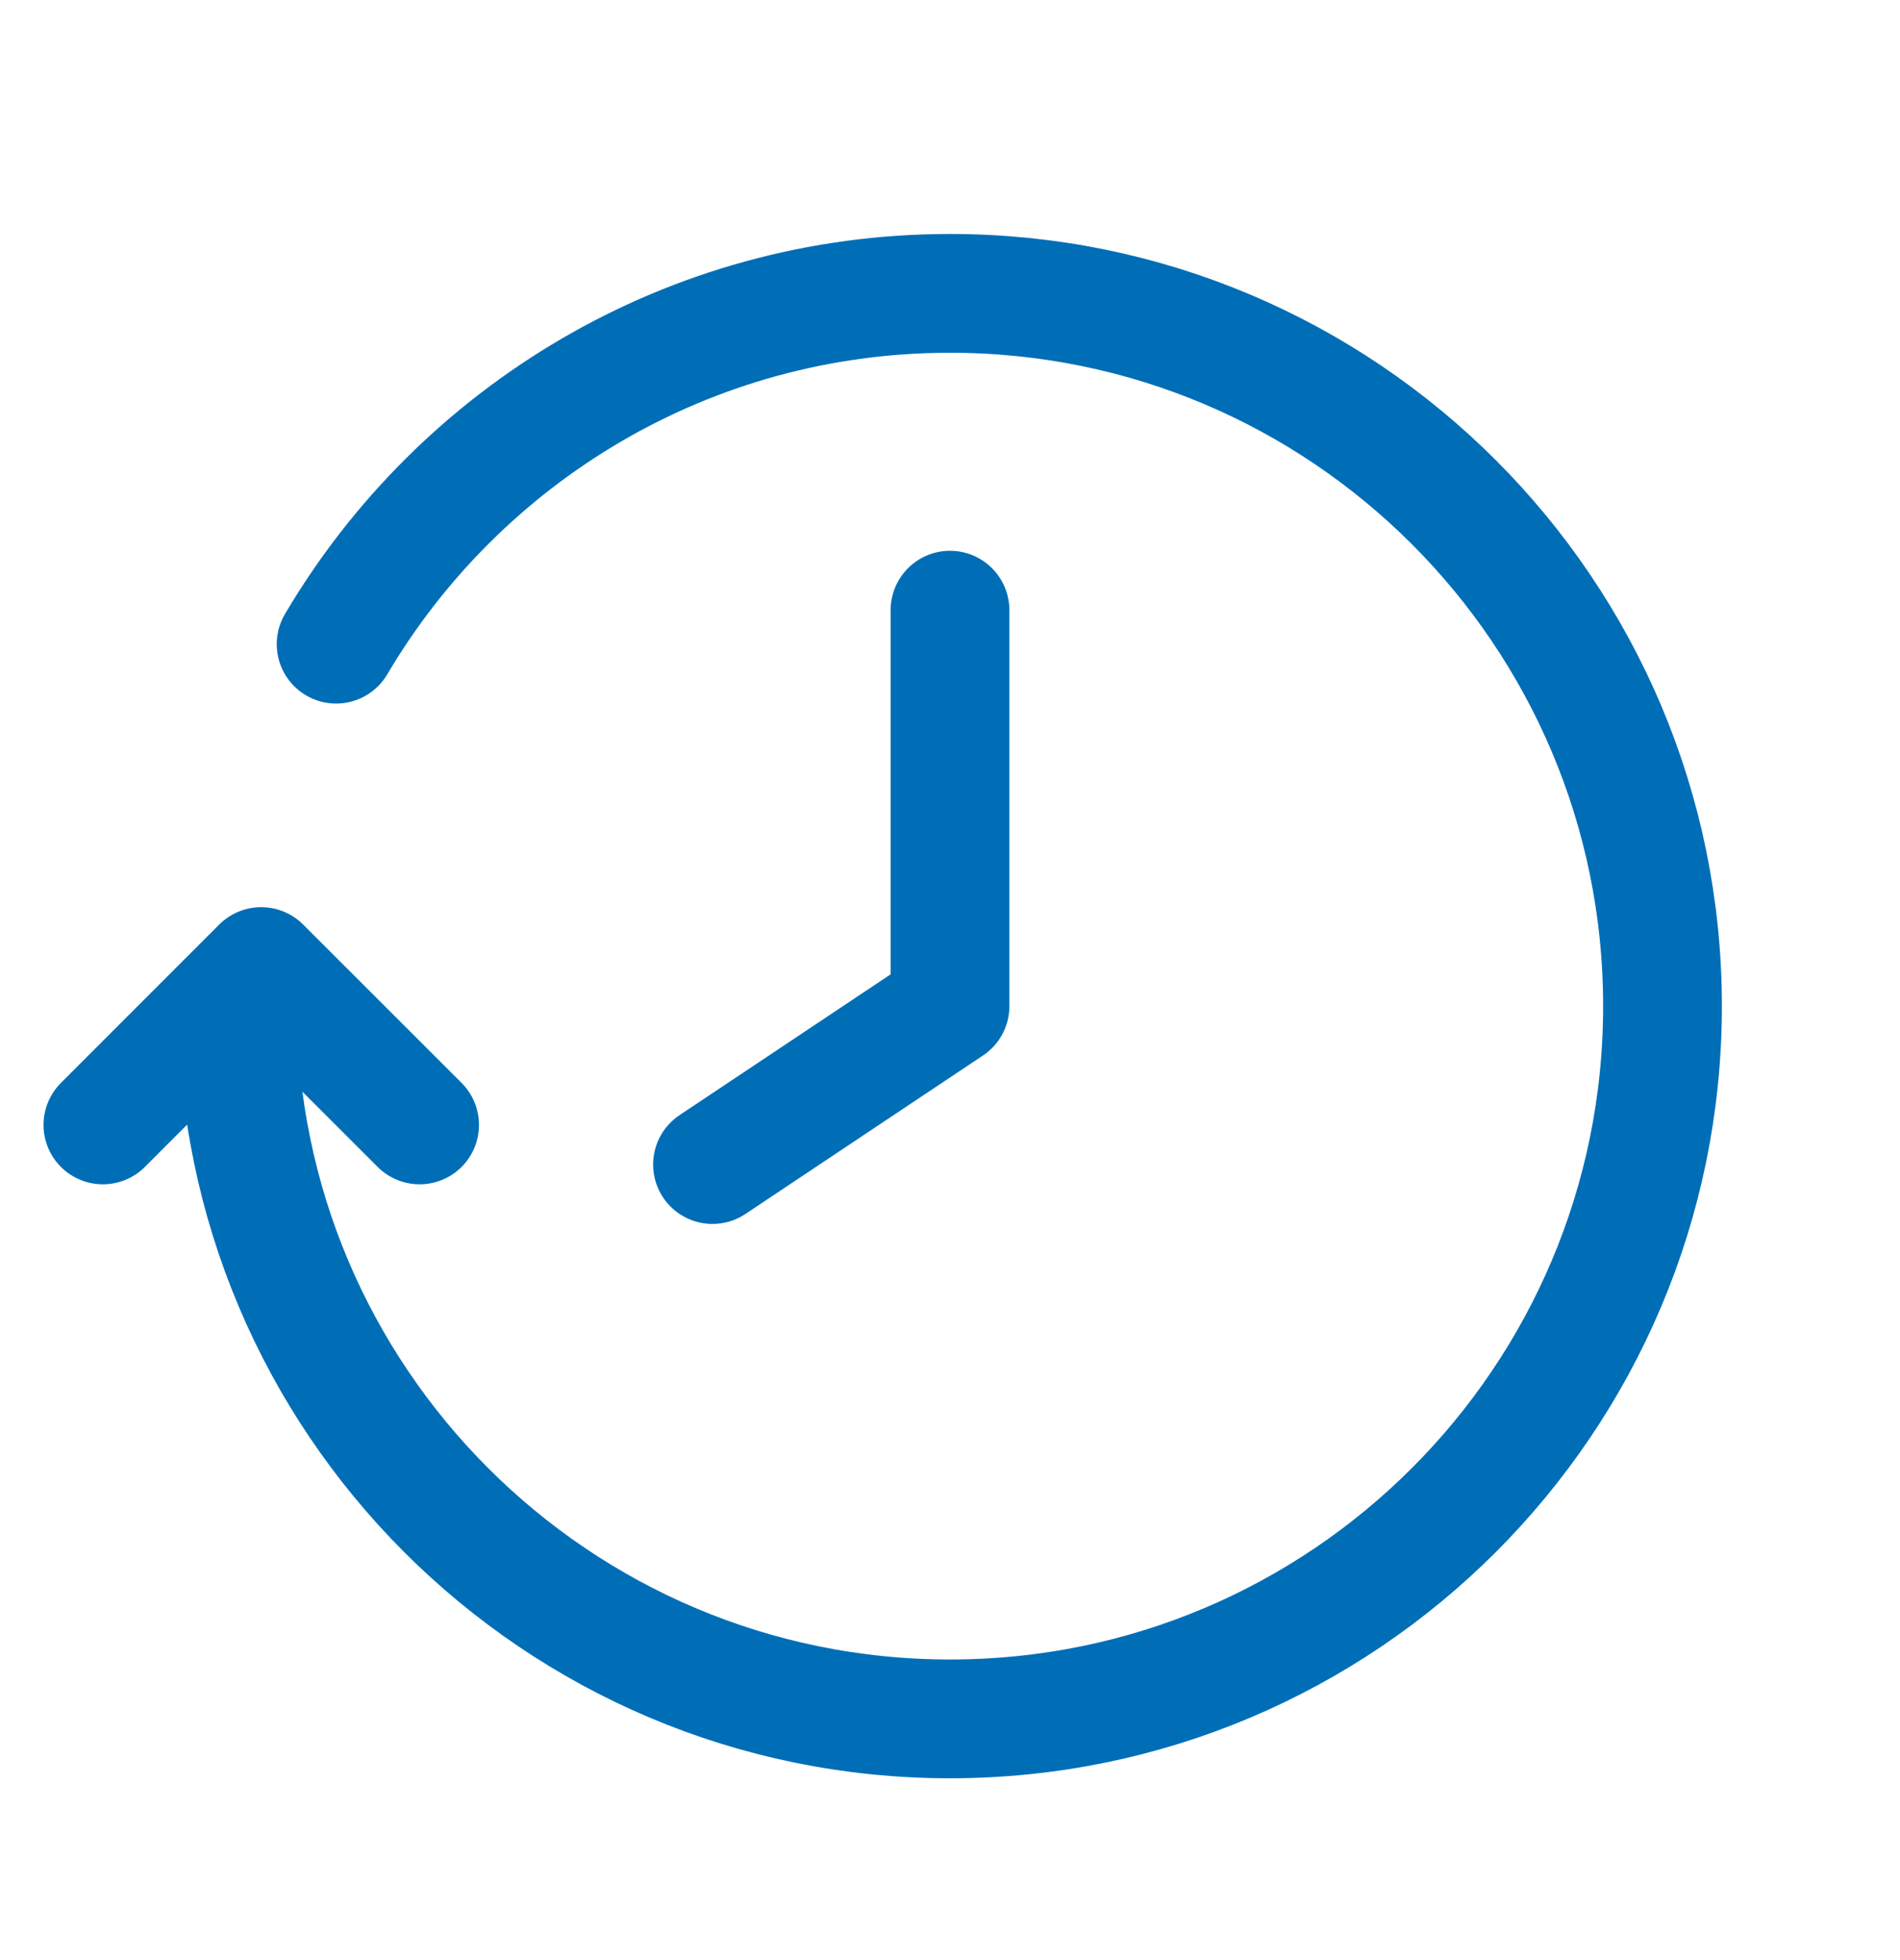 <svg xmlns="http://www.w3.org/2000/svg" width="32" height="33" viewBox="0 0 32 33" fill="none">
    <path d="M1.733 18.939L4.399 16.273L7.067 18.939M4 16.939C4 23.567 9.373 28.939 16 28.939C22.627 28.939 28 23.567 28 16.939C28 10.312 22.627 4.939 16 4.939C11.597 4.939 7.749 7.31 5.661 10.845M16 10.273V16.939L12 19.606" stroke="#006EB7" stroke-width="2" stroke-linecap="round" stroke-linejoin="round"/>
</svg>
